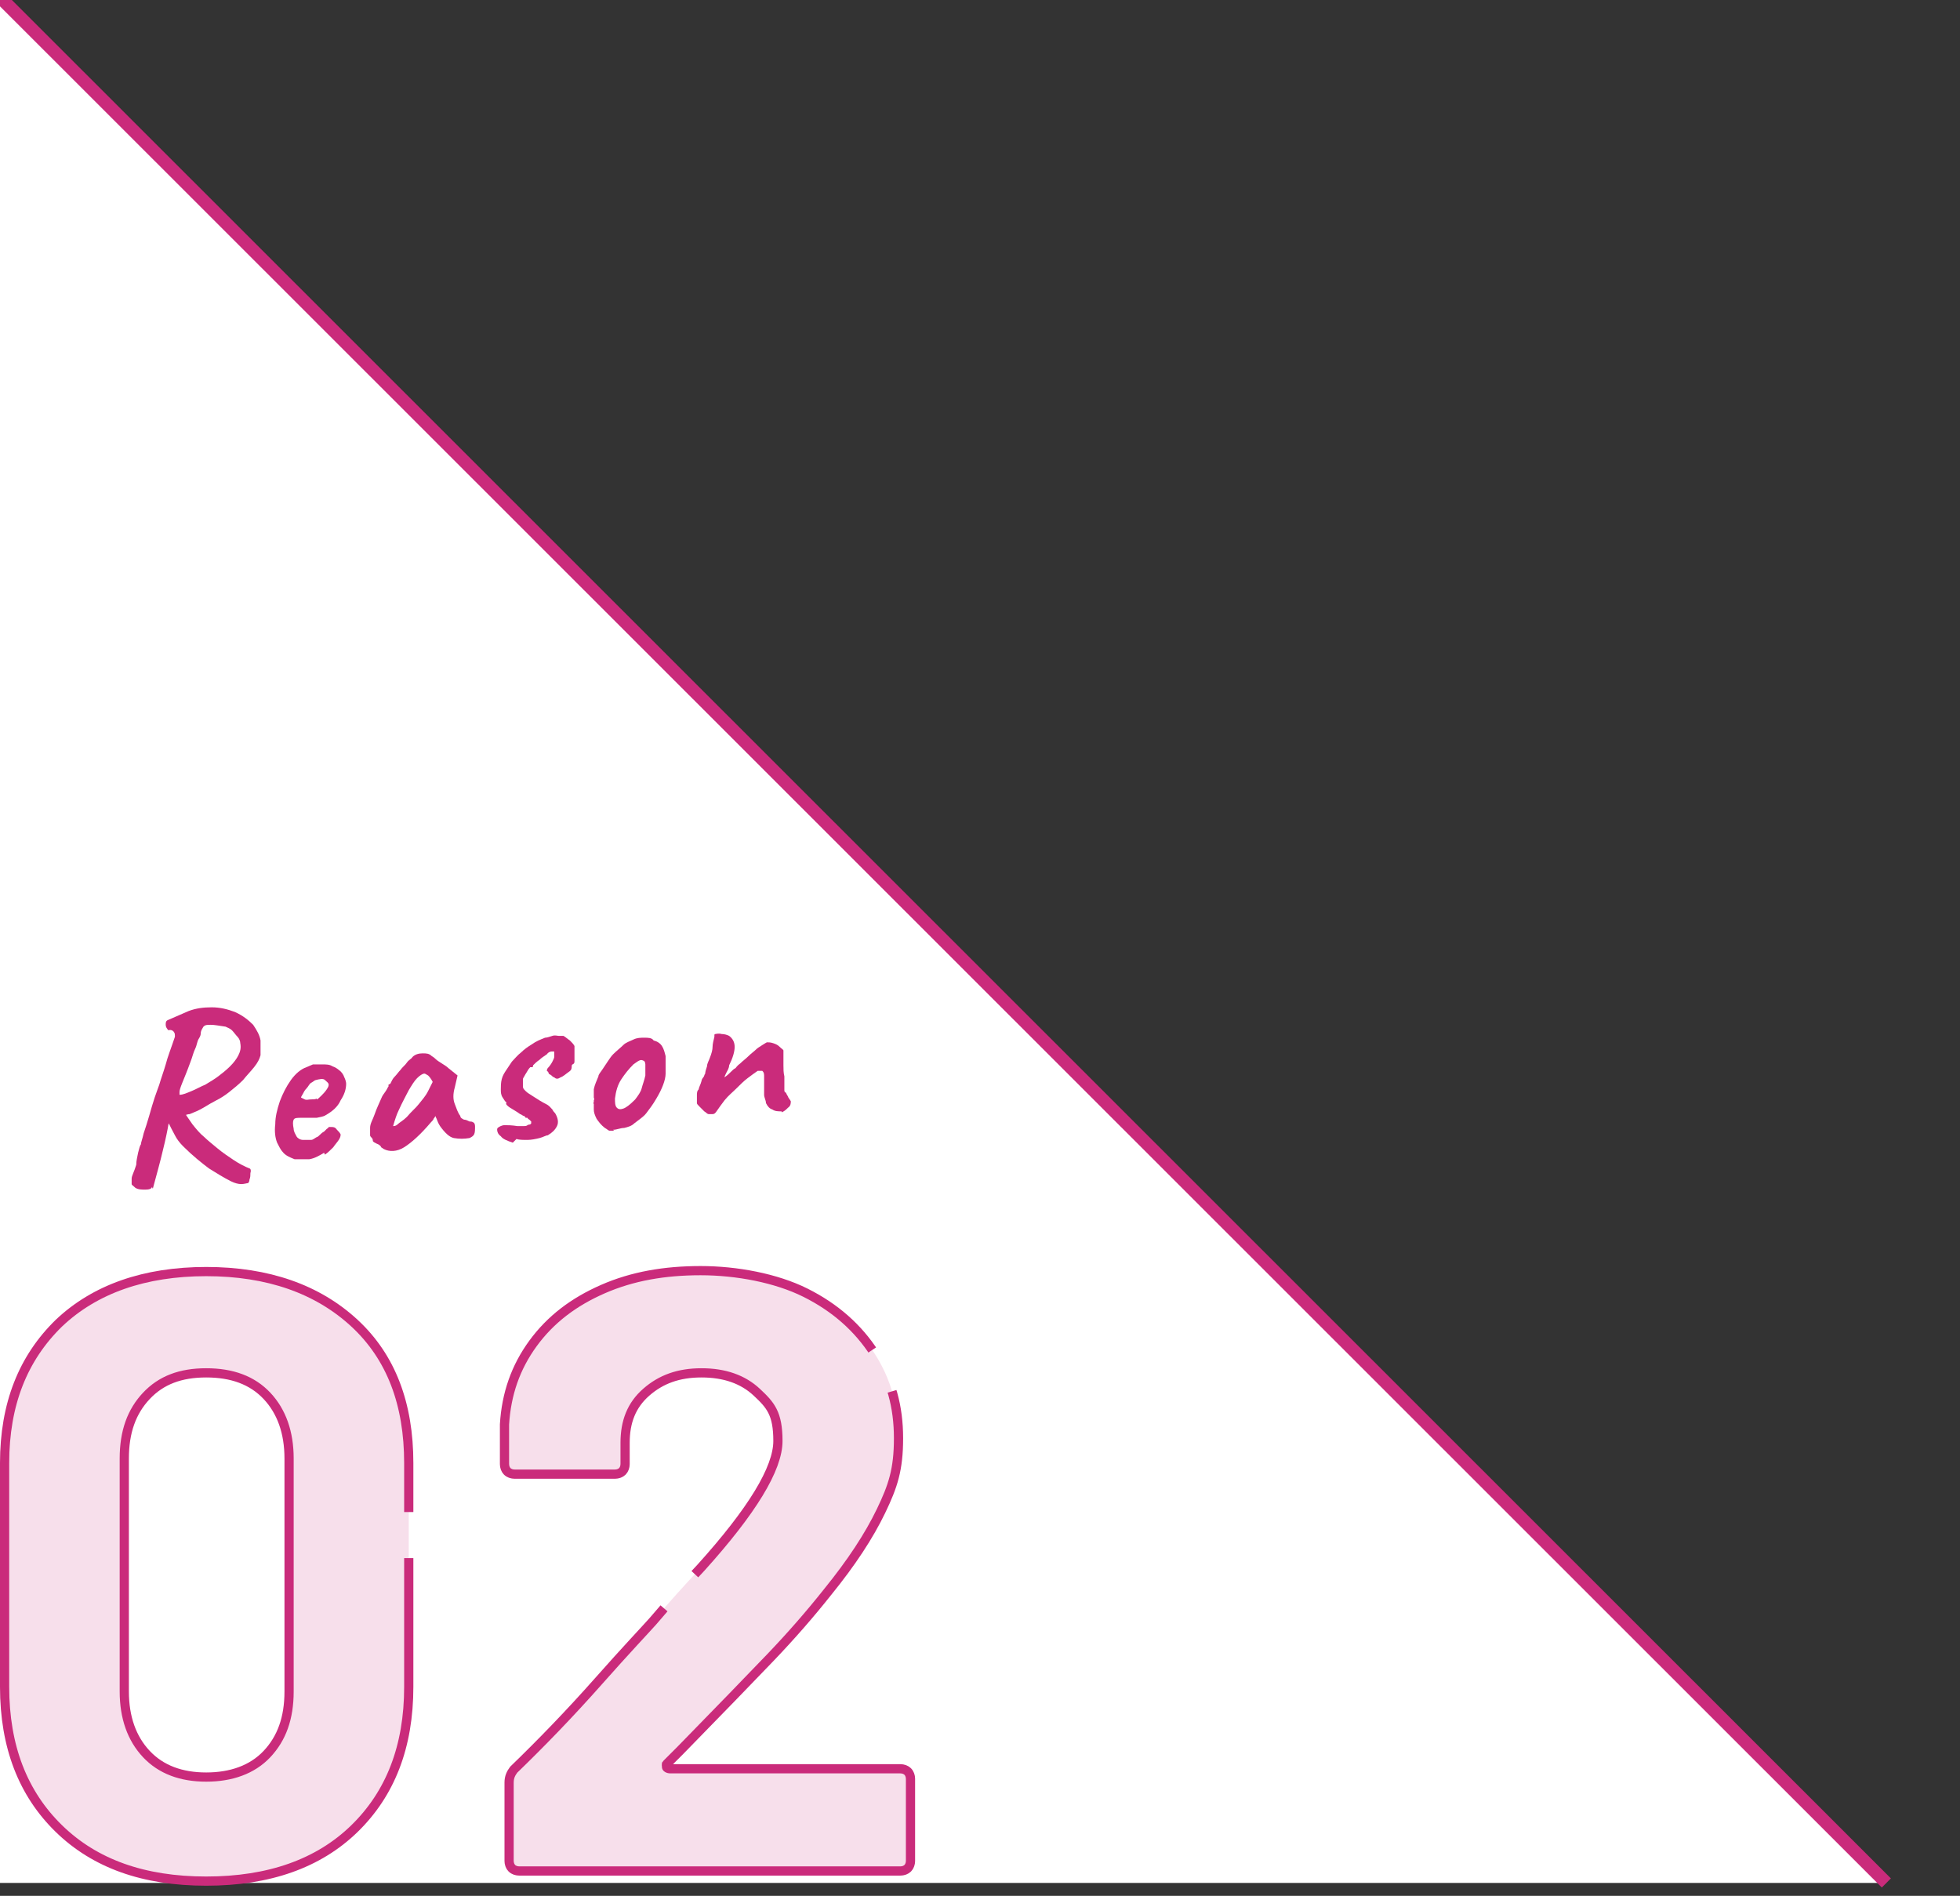 <?xml version="1.0" encoding="UTF-8"?>
<svg id="_レイヤー_2" xmlns="http://www.w3.org/2000/svg" version="1.1" viewBox="0 0 212.9 205.9">
  <rect x="0" y="0" width="212.9" height="205.9" fill="#333333" stroke="none"/>
  <!-- Generator: Adobe Illustrator 29.0.1, SVG Export Plug-In . SVG Version: 2.1.0 Build 192)  -->
  <defs>
    <style>
      .st0 {
        fill: none;
        stroke-width: 1.4px;
      }

      .st0, .st1 {
        stroke: #ca2b7b;
        stroke-miterlimit: 10;
      }

      .st2 {
        fill: #ca2b7b;
      }

      .st1 {
        fill: #f7dfeb;
        stroke-dasharray: 115 5 0 0 0 0;
      }

      .st3 {
        fill: #fff;
      }
    </style>
  </defs>
  <g id="_デザイン">
    <g>
      <polygon class="st3" points="204.9 204.5 0 204.5 0 -.3 204.9 204.5"/>
      <line class="st0" y1="-.3" x2="204.9" y2="204.5"/>
    </g>
    <g>
      <g>
        <path class="st2" d="M16.5,128.9c0,.2-.3.3-.7.3-.4,0-.8,0-1.1-.2-.2-.2-.4-.3-.4-.4,0-.1,0-.3,0-.6s.3-.8.5-1.5c0-.4.1-.8.2-1.3.1-.4.2-.8.3-.9,0-.2.2-.7.3-1.2.2-.6.4-1.2.6-1.9.2-.7.4-1.4.6-2s.4-1.1.5-1.4c.2-.7.5-1.5.7-2.2.2-.8.6-1.8,1-3,0-.2,0-.4-.1-.5-.1-.2-.4-.3-.6-.2-.2-.2-.3-.4-.3-.6s0-.4.2-.5l2.3-1c.8-.3,1.6-.4,2.5-.4s1.7.2,2.5.5c.9.4,1.5.9,2,1.4.4.6.7,1.1.8,1.7,0,.6,0,1.1,0,1.6-.1.4-.3.8-.7,1.3-.4.5-.8.9-1.2,1.4-.5.5-1,.9-1.5,1.3-.5.4-1,.7-1.4.9-.4.2-.9.5-1.4.8s-1,.5-1.5.7c-.3,0-.6.2-1,.2s-.7,0-.9,0l-.4.9c-.1.6-.3,1.6-.6,2.8-.3,1.3-.7,2.7-1.1,4.2h0ZM26.9,128.5c-.1,0-.4.1-.7.1s-.7-.1-1.1-.3c-.8-.4-1.6-.9-2.4-1.4-.8-.6-1.8-1.4-2.8-2.4-.4-.4-.7-.8-.9-1.2-.2-.4-.5-.9-.8-1.6l-.5-1.4.9-.7,1.2.8c.3.6.7,1.1,1.1,1.7.4.5.8,1,1.3,1.4.3.3.8.7,1.4,1.2.6.5,1.2.9,1.8,1.3.6.4,1.2.7,1.7.9.1,0,.2.2.1.5,0,.2,0,.5-.1.7,0,.2-.1.4-.2.4h0ZM19.5,118.9c.4,0,.8-.2,1.3-.4.5-.2,1-.5,1.5-.7.5-.3,1-.6,1.4-.9s.9-.7,1.3-1.1c.4-.4.7-.8.9-1.2s.3-.8.2-1.3c0-.2-.1-.5-.3-.7s-.4-.5-.6-.7-.5-.3-.7-.4c-.7-.1-1.2-.2-1.6-.2s-.6,0-.8.2c-.1.2-.3.4-.3.8,0,0,0,.2-.2.5s-.2.7-.4,1.1c-.2.4-.3.9-.5,1.4-.4,1.1-.7,1.8-.9,2.3-.2.5-.3.8-.3,1s0,.3,0,.3h0Z"/>
        <path class="st2" d="M35.2,125.2c-.5.3-1,.6-1.6.7-.6,0-1.1,0-1.6,0-.5-.2-1-.4-1.3-.8-.2-.2-.4-.6-.6-1-.2-.5-.3-1.2-.2-2,0-.8.2-1.6.5-2.5.3-.8.7-1.6,1.2-2.3.5-.7,1.1-1.2,1.7-1.4.2-.1.5-.2.7-.3.2,0,.6,0,1,0,.4,0,.8,0,1.1.2.3.1.6.3.7.4.3.2.5.5.6.8.1.2.2.5.2.7,0,.6-.2,1.2-.6,1.8-.3.7-.9,1.2-1.6,1.6-.3.2-.6.2-1,.3-.4,0-.9,0-1.7,0-.4,0-.7,0-.8.2s-.1.5,0,1c0,.3.2.6.3.8.1.2.4.4.7.4.4,0,.7,0,.9,0,.2,0,.4-.2.6-.3.1,0,.3-.2.4-.3.1-.1.2-.2.4-.3.1-.1.2-.2.3-.3,0,0,.2-.1.2-.2,0,0,.2,0,.3,0,.2,0,.4,0,.6.3.2.2.3.3.4.5,0,.1,0,.3-.2.6-.2.3-.4.5-.6.8-.3.3-.6.6-.9.8h0ZM34.4,119.4c.1,0,.3-.2.5-.4s.4-.4.6-.7.2-.4.2-.5c0-.2-.2-.3-.4-.5s-.6-.1-1,0c-.1,0-.3.2-.5.3s-.3.4-.5.6c-.2.2-.3.4-.4.6s-.2.3-.2.4c0,0,.2.1.4.2s.4,0,.7,0c.2,0,.5,0,.6-.1h0Z"/>
        <path class="st2" d="M41.4,124.6c0-.1-.2-.3-.5-.4-.2-.1-.4-.2-.4-.3,0,0,0-.2-.1-.3s-.2-.2-.2-.3c0,0,0-.3,0-.8s.3-.9.5-1.5.5-1.2.8-1.9c.1-.2.2-.3.4-.6s.2-.4.3-.5c0,0,0-.1,0-.2,0,0,0,0,.2-.1l.2-.4c0,0,.1-.2.3-.4.2-.2.4-.5.6-.7.2-.3.5-.5.7-.8s.5-.4.6-.6c.3-.3.7-.4,1.1-.4.4,0,.7,0,1,.3,0,0,.2.1.4.3s.4.3.7.5.5.3.7.5l1,.8-.3,1.3c-.2.7-.2,1.3,0,1.8.2.5.3.9.6,1.3,0,.2.2.3.4.4.2,0,.4.1.6.2.1,0,.3,0,.4.1.1,0,.2.2.2.4,0,.4,0,.7-.1.9s-.3.3-.5.4c-.6.1-1.1.1-1.7,0-.5-.1-1-.6-1.5-1.3,0,0-.2-.3-.3-.6-.1-.3-.2-.4-.2-.5,0,0-.1.2-.2.3,0,.1-.2.3-.3.4-1.1,1.3-2.1,2.2-2.9,2.7s-1.6.5-2.2.2h0ZM43.2,122.1c.2-.2.6-.4,1-.8.5-.6,1-1,1.3-1.4s.7-.8,1-1.4l.5-1c-.2-.4-.4-.6-.5-.7-.2-.1-.3-.2-.4-.2-.2,0-.5.2-.8.5s-.6.8-.9,1.3c-.3.6-.7,1.3-1.1,2.2-.2.4-.4,1-.6,1.7.1,0,.3,0,.5-.2h0Z"/>
        <path class="st2" d="M55.7,124.1c-.6-.2-1.1-.4-1.3-.7-.3-.2-.4-.5-.4-.7,0-.1,0-.2.2-.3,0,0,.3-.2.6-.2s.8,0,1.4.1c.2,0,.4,0,.6,0,.2,0,.4,0,.5-.1s.3,0,.4-.2c0,0,0,0,0-.2,0,0-.1-.1-.2-.2,0,0-.2-.1-.2-.2,0,0-.2,0-.2,0,0,0-.1-.2-.2-.2-.1,0-.3-.2-.4-.2-.4-.3-.8-.5-1.1-.7-.3-.2-.5-.4-.4-.5,0,0,0-.1,0-.1-.1,0-.2-.2-.4-.5s-.2-.6-.2-.9c0-.3,0-.7.1-1.1.1-.4.3-.7.5-1,.2-.3.4-.6.6-.9.3-.3.6-.7,1-1,.3-.3.7-.6,1.2-.9.4-.3.9-.5,1.4-.7.2,0,.5-.1.8-.2s.5,0,.7,0c.1,0,.3,0,.5,0,.2.1.4.3.7.5.2.2.4.4.5.6,0,.2,0,.5,0,.8,0,.3,0,.6,0,.8s0,.3-.2.4c0,0-.1,0-.1.2,0,.2,0,.4-.3.6-.3.2-.6.5-.9.6-.3.2-.5.2-.7,0-.1,0-.2-.1-.3-.2s-.2-.1-.3-.2c0-.2-.2-.3-.2-.3,0,0,0-.2.1-.3.2-.2.4-.5.5-.7s.2-.4.2-.5,0-.3,0-.4,0-.2,0-.2c0,0-.1,0-.3,0,0,0-.3,0-.5.3-.3.2-.6.4-.8.6-.3.2-.5.4-.7.6,0,.1,0,.2-.1.2s0,0-.1,0c0,0,0,0-.1,0,0,0-.2.2-.3.4s-.2.3-.3.5-.2.3-.2.4c0,.2,0,.3,0,.4,0,.1,0,.3,0,.4,0,.2.1.3.3.5s.4.3.7.5c.6.4,1.1.7,1.5.9s.5.4.7.6c.1.2.2.3.3.4.3.5.4,1,.2,1.4-.2.4-.5.7-1,1-.2,0-.5.2-.9.3-.4.1-.9.2-1.3.2-.5,0-.9,0-1.2-.1h0Z"/>
        <path class="st2" d="M66.7,122.8c-.2,0-.4,0-.5,0-.1,0-.3-.2-.5-.3-.4-.3-.7-.7-.9-1-.2-.4-.3-.7-.3-1,0-.1,0-.3,0-.6,0,0-.1-.1,0-.2,0,0,0,0,0-.2,0,0,.1-.1,0-.3,0-.1,0-.4,0-.9.1-.5.3-.9.5-1.4,0-.2.2-.4.4-.7.2-.3.4-.6.6-.9.2-.3.4-.6.6-.8.4-.4.8-.7,1.1-1,.3-.3.7-.4,1.1-.6s.8-.2,1.2-.2c.4,0,.8,0,1,.3.4.1.7.3.9.6s.3.7.4,1.1c0,.5,0,1.2,0,1.9s-.4,1.7-1,2.7c-.4.7-.8,1.2-1.1,1.6s-.8.7-1.3,1.1c-.3.3-.7.4-1.1.5-.4,0-.8.2-1.2.2h0ZM69,119.4c.3-.4.6-.8.7-1.2.1-.4.3-.9.4-1.4,0-.1,0-.3,0-.5,0-.2,0-.5,0-.7,0-.2-.1-.4-.2-.4-.2-.1-.3-.1-.5,0s-.3.2-.6.4c-.5.5-.9,1-1.3,1.6-.4.6-.6,1.3-.7,2.1,0,.4,0,.8.2,1s.4.2.7.1c.3-.1.7-.4,1.2-.9h0Z"/>
        <path class="st2" d="M84.9,120.7c-.4,0-.7,0-1-.2-.3-.1-.5-.3-.7-.7,0-.3-.2-.6-.2-.9s0-.6,0-.9c0-.3,0-.5,0-.7,0,0,0,0,0-.2,0,0,0-.2,0-.3,0-.3-.1-.4-.2-.5,0,0-.3,0-.5,0-.3.2-.7.5-1.1.8s-.8.7-1.2,1.1c-.4.4-.9.8-1.3,1.3-.3.4-.6.8-.8,1.1-.2.3-.3.4-.5.4-.1,0-.3,0-.4,0-.2,0-.3-.2-.5-.3-.1-.1-.3-.3-.5-.5s-.3-.3-.3-.4c0-.3,0-.5,0-.8s0-.5.2-.7c0-.2.2-.5.3-.9,0-.1.1-.3.2-.4s.1-.3.2-.4c0-.2.1-.5.2-.8,0-.3.2-.6.3-.9.2-.5.3-.9.3-1.2,0-.3.1-.7.2-1.1,0,0,0,0,0-.2,0,0,0-.1.1-.1h0c.1,0,.3-.1.7,0,.3,0,.6.1.8.2.4.3.6.7.6,1.2,0,.5-.2,1.2-.6,2,0,.3-.2.6-.3.8-.1.2-.2.4-.2.5.3-.2.5-.4.7-.6.2-.2.3-.3.5-.4,0,0,.2-.3.5-.5.3-.3.6-.5.9-.8s.6-.5.8-.7c.2-.2.4-.3.7-.5s.5-.3.5-.3c.2,0,.4,0,.7.1s.5.2.7.4c.2.2.4.3.4.4v.6c0,.3,0,.6,0,1s0,.8.1,1.2c0,.4,0,.7,0,1.1,0,0,0,0,0,.2,0,0,0,0,0,.2,0,.1,0,.2.2.3,0,.1.1.2.2.4,0,.1.2.3.3.5,0,.2,0,.5-.3.7-.2.2-.4.4-.7.5h0Z"/>
      </g>
      <g>
        <path class="st1" d="M6.4,198.6c-3.9-3.8-5.9-8.9-5.9-15.4v-24.3c0-6.4,2-11.4,5.9-15.2,3.9-3.7,9.3-5.6,16-5.6s12.1,1.9,16.1,5.6,5.9,8.8,5.9,15.2v24.3c0,6.5-2,11.6-5.9,15.4s-9.3,5.7-16.1,5.7-12.1-1.9-16-5.7h0ZM29,190.5c1.6-1.7,2.4-3.9,2.4-6.8v-25.3c0-2.8-.8-5.1-2.4-6.8-1.6-1.7-3.8-2.5-6.6-2.5s-4.9.8-6.5,2.5c-1.6,1.7-2.4,3.9-2.4,6.8v25.3c0,2.8.8,5.1,2.4,6.8,1.6,1.7,3.8,2.5,6.5,2.5s5-.8,6.6-2.5Z"/>
        <path class="st1" d="M72.4,191.9c0,.1.2.2.4.2h25c.3,0,.6.1.8.3.2.2.3.5.3.8v8.9c0,.3-.1.6-.3.8s-.5.3-.8.3h-41.4c-.3,0-.6-.1-.8-.3-.2-.2-.3-.5-.3-.8v-8.5c0-.6.2-1,.5-1.4,3-2.9,6.1-6.1,9.2-9.6s5.1-5.6,5.9-6.5c1.7-2,3.5-4,5.2-5.8,5.6-6.2,8.4-10.8,8.4-13.8s-.8-3.9-2.3-5.3c-1.5-1.4-3.5-2.1-6-2.1s-4.4.7-6,2.1-2.3,3.2-2.3,5.5v2.3c0,.3-.1.6-.3.8-.2.2-.5.3-.8.3h-10.9c-.3,0-.6-.1-.8-.3-.2-.2-.3-.5-.3-.8v-4.3c.2-3.3,1.2-6.2,3.1-8.8s4.4-4.5,7.6-5.9c3.2-1.4,6.7-2,10.6-2s8.2.8,11.4,2.4,5.7,3.8,7.5,6.6,2.6,5.8,2.6,9.2-.6,5.2-1.9,7.9-3.2,5.6-5.8,8.8c-1.9,2.4-4,4.8-6.2,7.1s-5.5,5.7-9.8,10.1l-1.4,1.4c-.1.1-.2.2,0,.4h0Z"/>
      </g>
    </g>
  </g>
</svg>